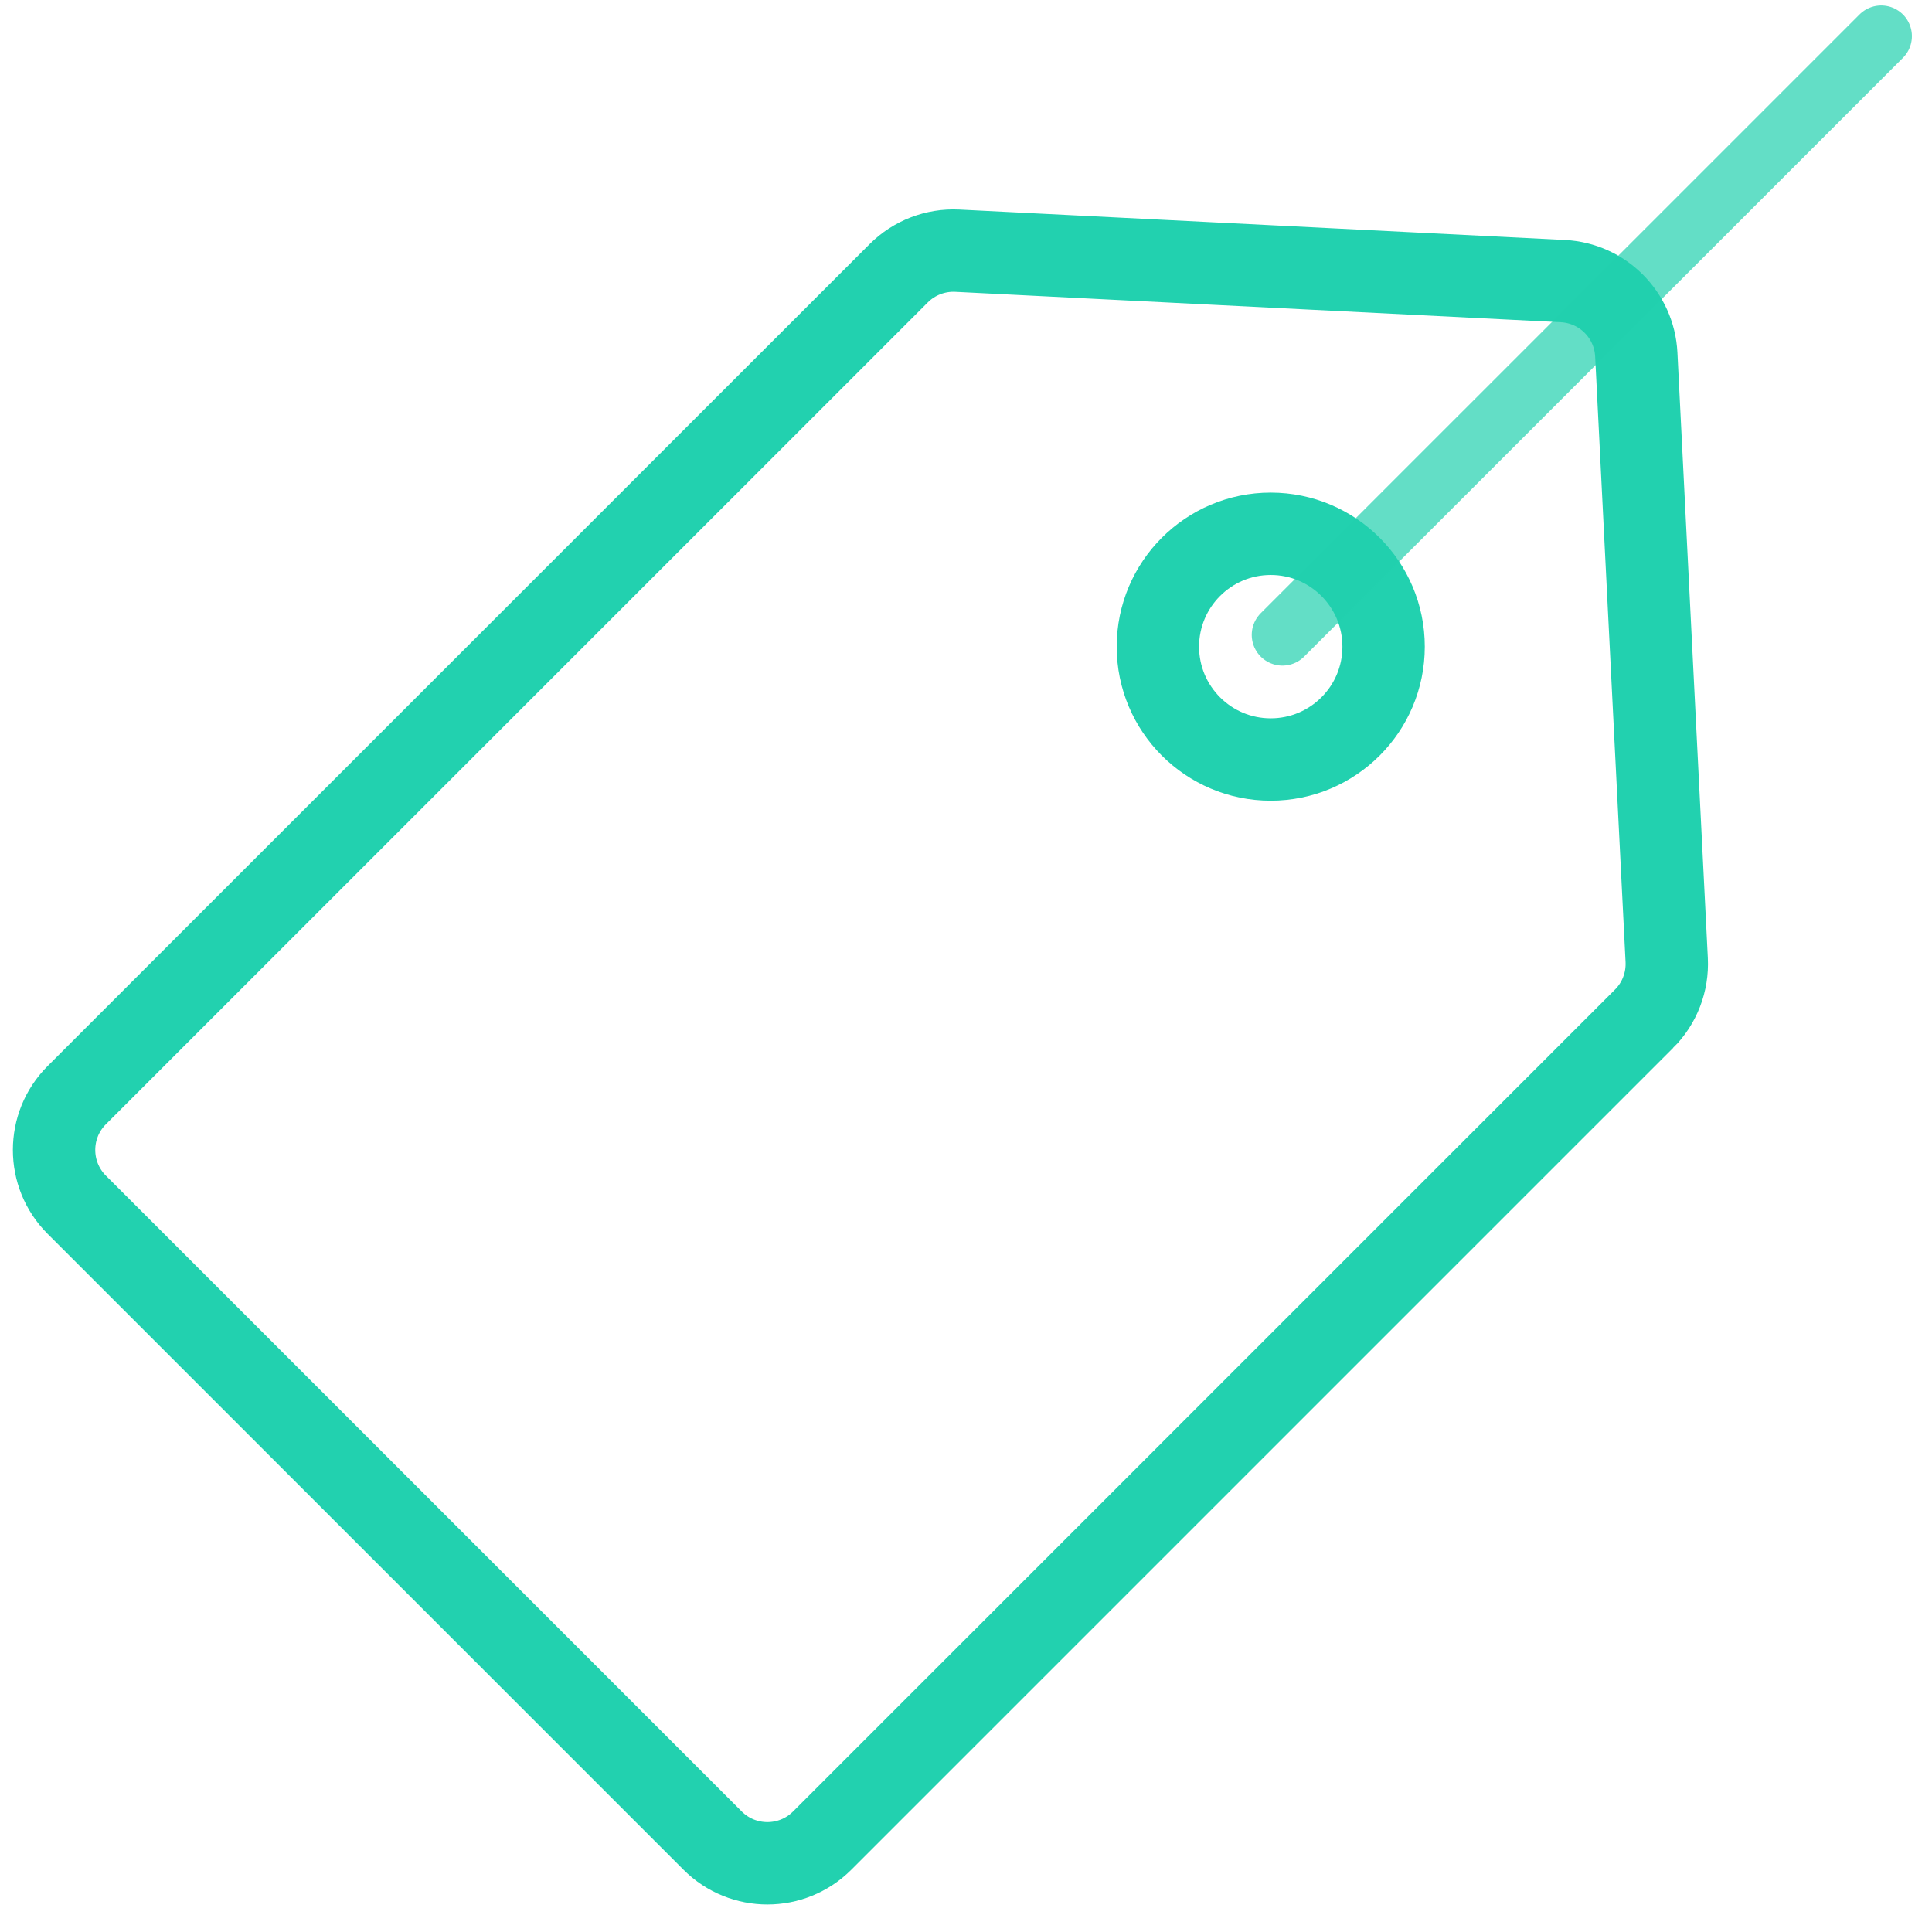 <?xml version="1.0" encoding="UTF-8"?> <svg xmlns="http://www.w3.org/2000/svg" width="66" height="66" viewBox="0 0 66 66" fill="none"><path d="M56.166 34.799L28.086 62.879C27.053 63.911 25.379 63.911 24.345 62.879L2.621 41.155C1.589 40.122 1.589 38.447 2.621 37.413L30.701 9.335C31.229 8.807 31.956 8.527 32.703 8.564L53.389 9.603C54.746 9.671 55.83 10.755 55.898 12.111L56.937 32.797C56.974 33.544 56.694 34.272 56.166 34.8V34.799Z" stroke="#22D1AF" stroke-width="2.814" stroke-miterlimit="10"></path><path d="M43.41 25.946C45.539 25.946 47.266 24.22 47.266 22.091C47.266 19.962 45.539 18.235 43.41 18.235C41.281 18.235 39.555 19.962 39.555 22.091C39.555 24.22 41.281 25.946 43.41 25.946Z" stroke="#22D1AF" stroke-width="2.814" stroke-miterlimit="10"></path><path d="M43.81 21.689L64.265 1.235" stroke="#22D1AF" stroke-opacity="0.7" stroke-width="2.097" stroke-miterlimit="10" stroke-linecap="round"></path></svg> 